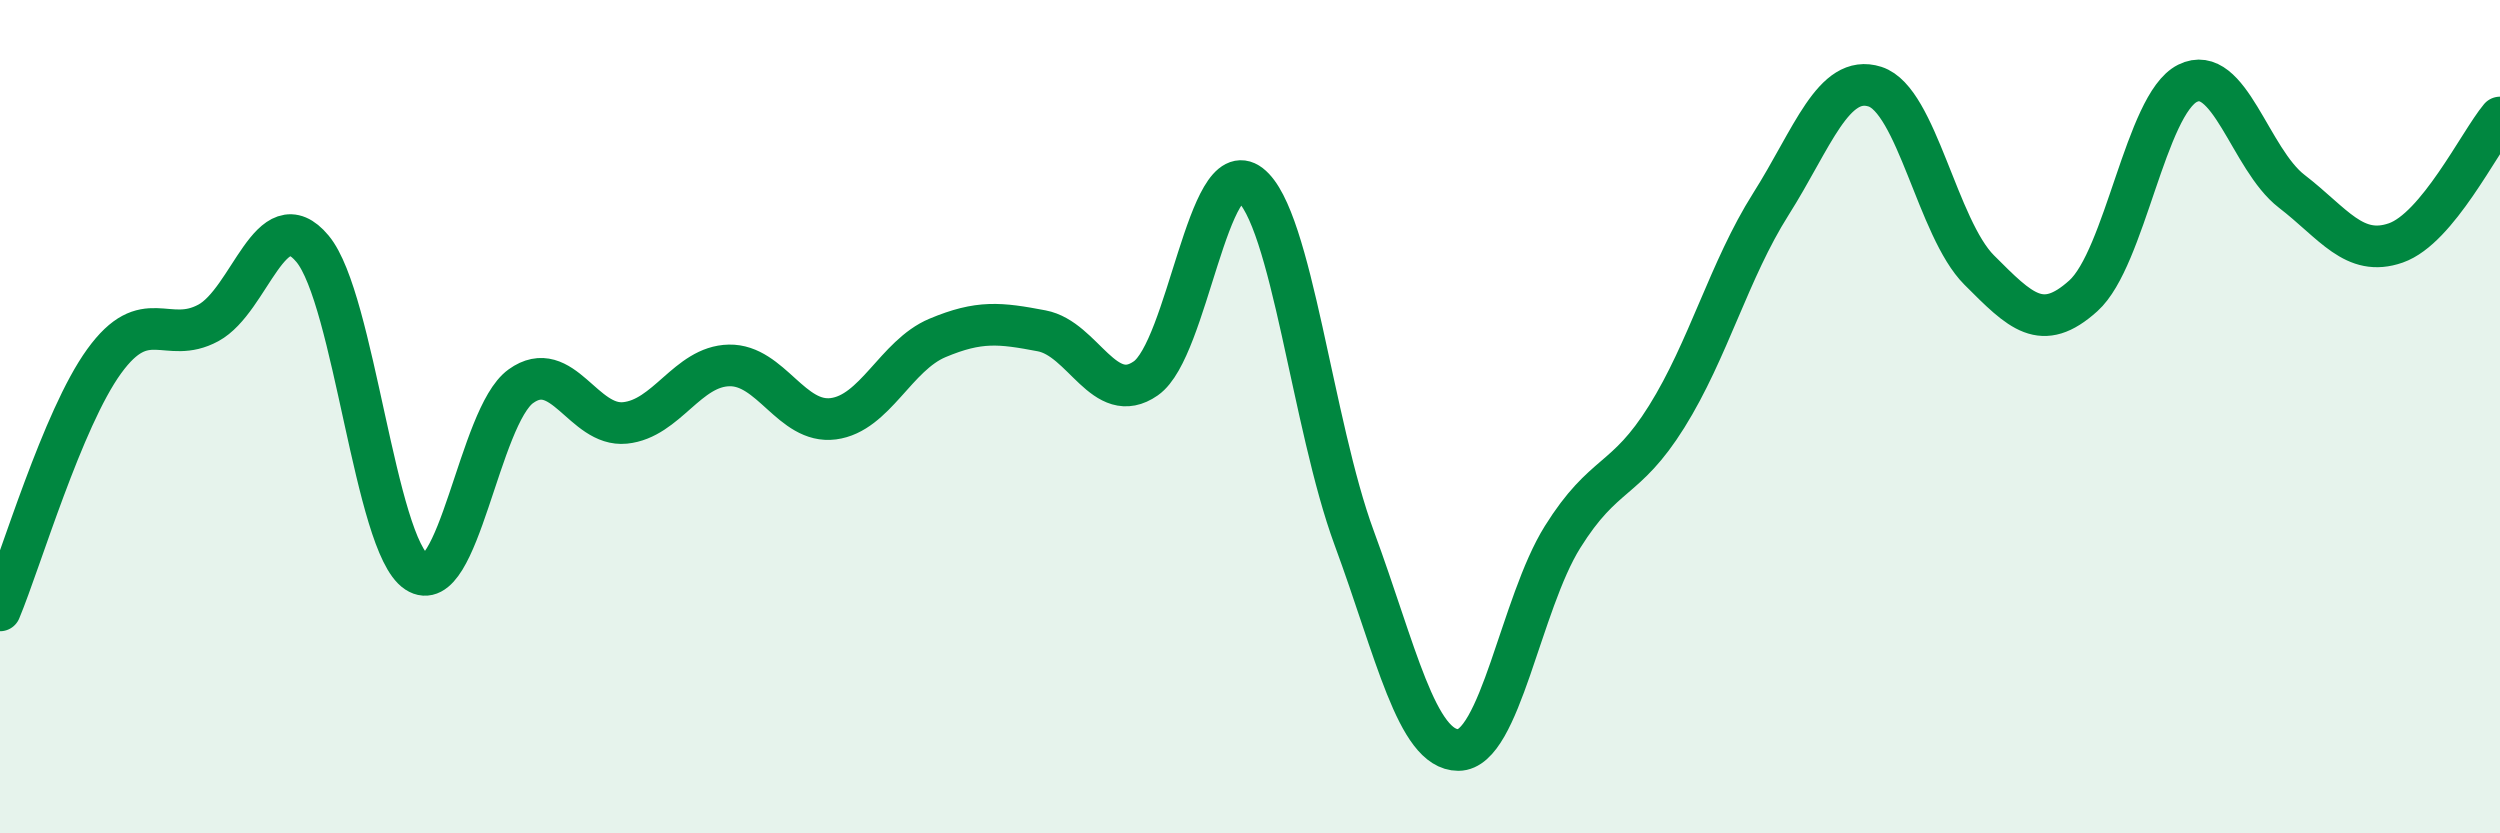 
    <svg width="60" height="20" viewBox="0 0 60 20" xmlns="http://www.w3.org/2000/svg">
      <path
        d="M 0,14.65 C 0.5,13.45 1.5,10.05 2.5,8.67 C 3.5,7.29 4,8.29 5,7.75 C 6,7.21 6.5,4.77 7.5,5.97 C 8.5,7.17 9,13.07 10,13.73 C 11,14.39 11.5,9.99 12.5,9.27 C 13.5,8.55 14,10.25 15,10.15 C 16,10.05 16.5,8.79 17.5,8.77 C 18.5,8.75 19,10.18 20,10.05 C 21,9.92 21.5,8.53 22.5,8.11 C 23.5,7.69 24,7.75 25,7.94 C 26,8.13 26.5,9.78 27.5,9.08 C 28.5,8.38 29,3.66 30,4.43 C 31,5.2 31.5,10.2 32.5,12.91 C 33.5,15.62 34,18 35,18 C 36,18 36.5,14.49 37.5,12.89 C 38.5,11.29 39,11.6 40,10 C 41,8.4 41.5,6.48 42.5,4.9 C 43.5,3.32 44,1.76 45,2.08 C 46,2.4 46.5,5.48 47.5,6.48 C 48.5,7.48 49,8 50,7.1 C 51,6.2 51.5,2.5 52.5,2 C 53.5,1.5 54,3.82 55,4.59 C 56,5.36 56.5,6.18 57.5,5.83 C 58.5,5.48 59.5,3.42 60,2.82L60 20L0 20Z"
        fill="#008740"
        opacity="0.1"
        stroke-linecap="round"
        stroke-linejoin="round"
      />
      <path
        d="M 0,14.65 C 0.5,13.45 1.5,10.05 2.5,8.67 C 3.5,7.29 4,8.29 5,7.75 C 6,7.21 6.5,4.77 7.5,5.97 C 8.5,7.17 9,13.07 10,13.73 C 11,14.39 11.5,9.99 12.5,9.27 C 13.5,8.55 14,10.25 15,10.15 C 16,10.05 16.5,8.79 17.5,8.77 C 18.5,8.75 19,10.18 20,10.05 C 21,9.92 21.5,8.53 22.5,8.11 C 23.5,7.69 24,7.75 25,7.94 C 26,8.13 26.5,9.78 27.5,9.08 C 28.5,8.38 29,3.66 30,4.43 C 31,5.2 31.5,10.2 32.5,12.91 C 33.5,15.62 34,18 35,18 C 36,18 36.5,14.49 37.5,12.89 C 38.5,11.29 39,11.6 40,10 C 41,8.4 41.5,6.48 42.5,4.9 C 43.5,3.32 44,1.76 45,2.08 C 46,2.4 46.5,5.48 47.5,6.48 C 48.5,7.48 49,8 50,7.1 C 51,6.2 51.5,2.5 52.5,2 C 53.5,1.5 54,3.82 55,4.59 C 56,5.36 56.5,6.18 57.5,5.83 C 58.5,5.48 59.5,3.42 60,2.82"
        stroke="#008740"
        stroke-width="1"
        fill="none"
        stroke-linecap="round"
        stroke-linejoin="round"
      />
    </svg>
  